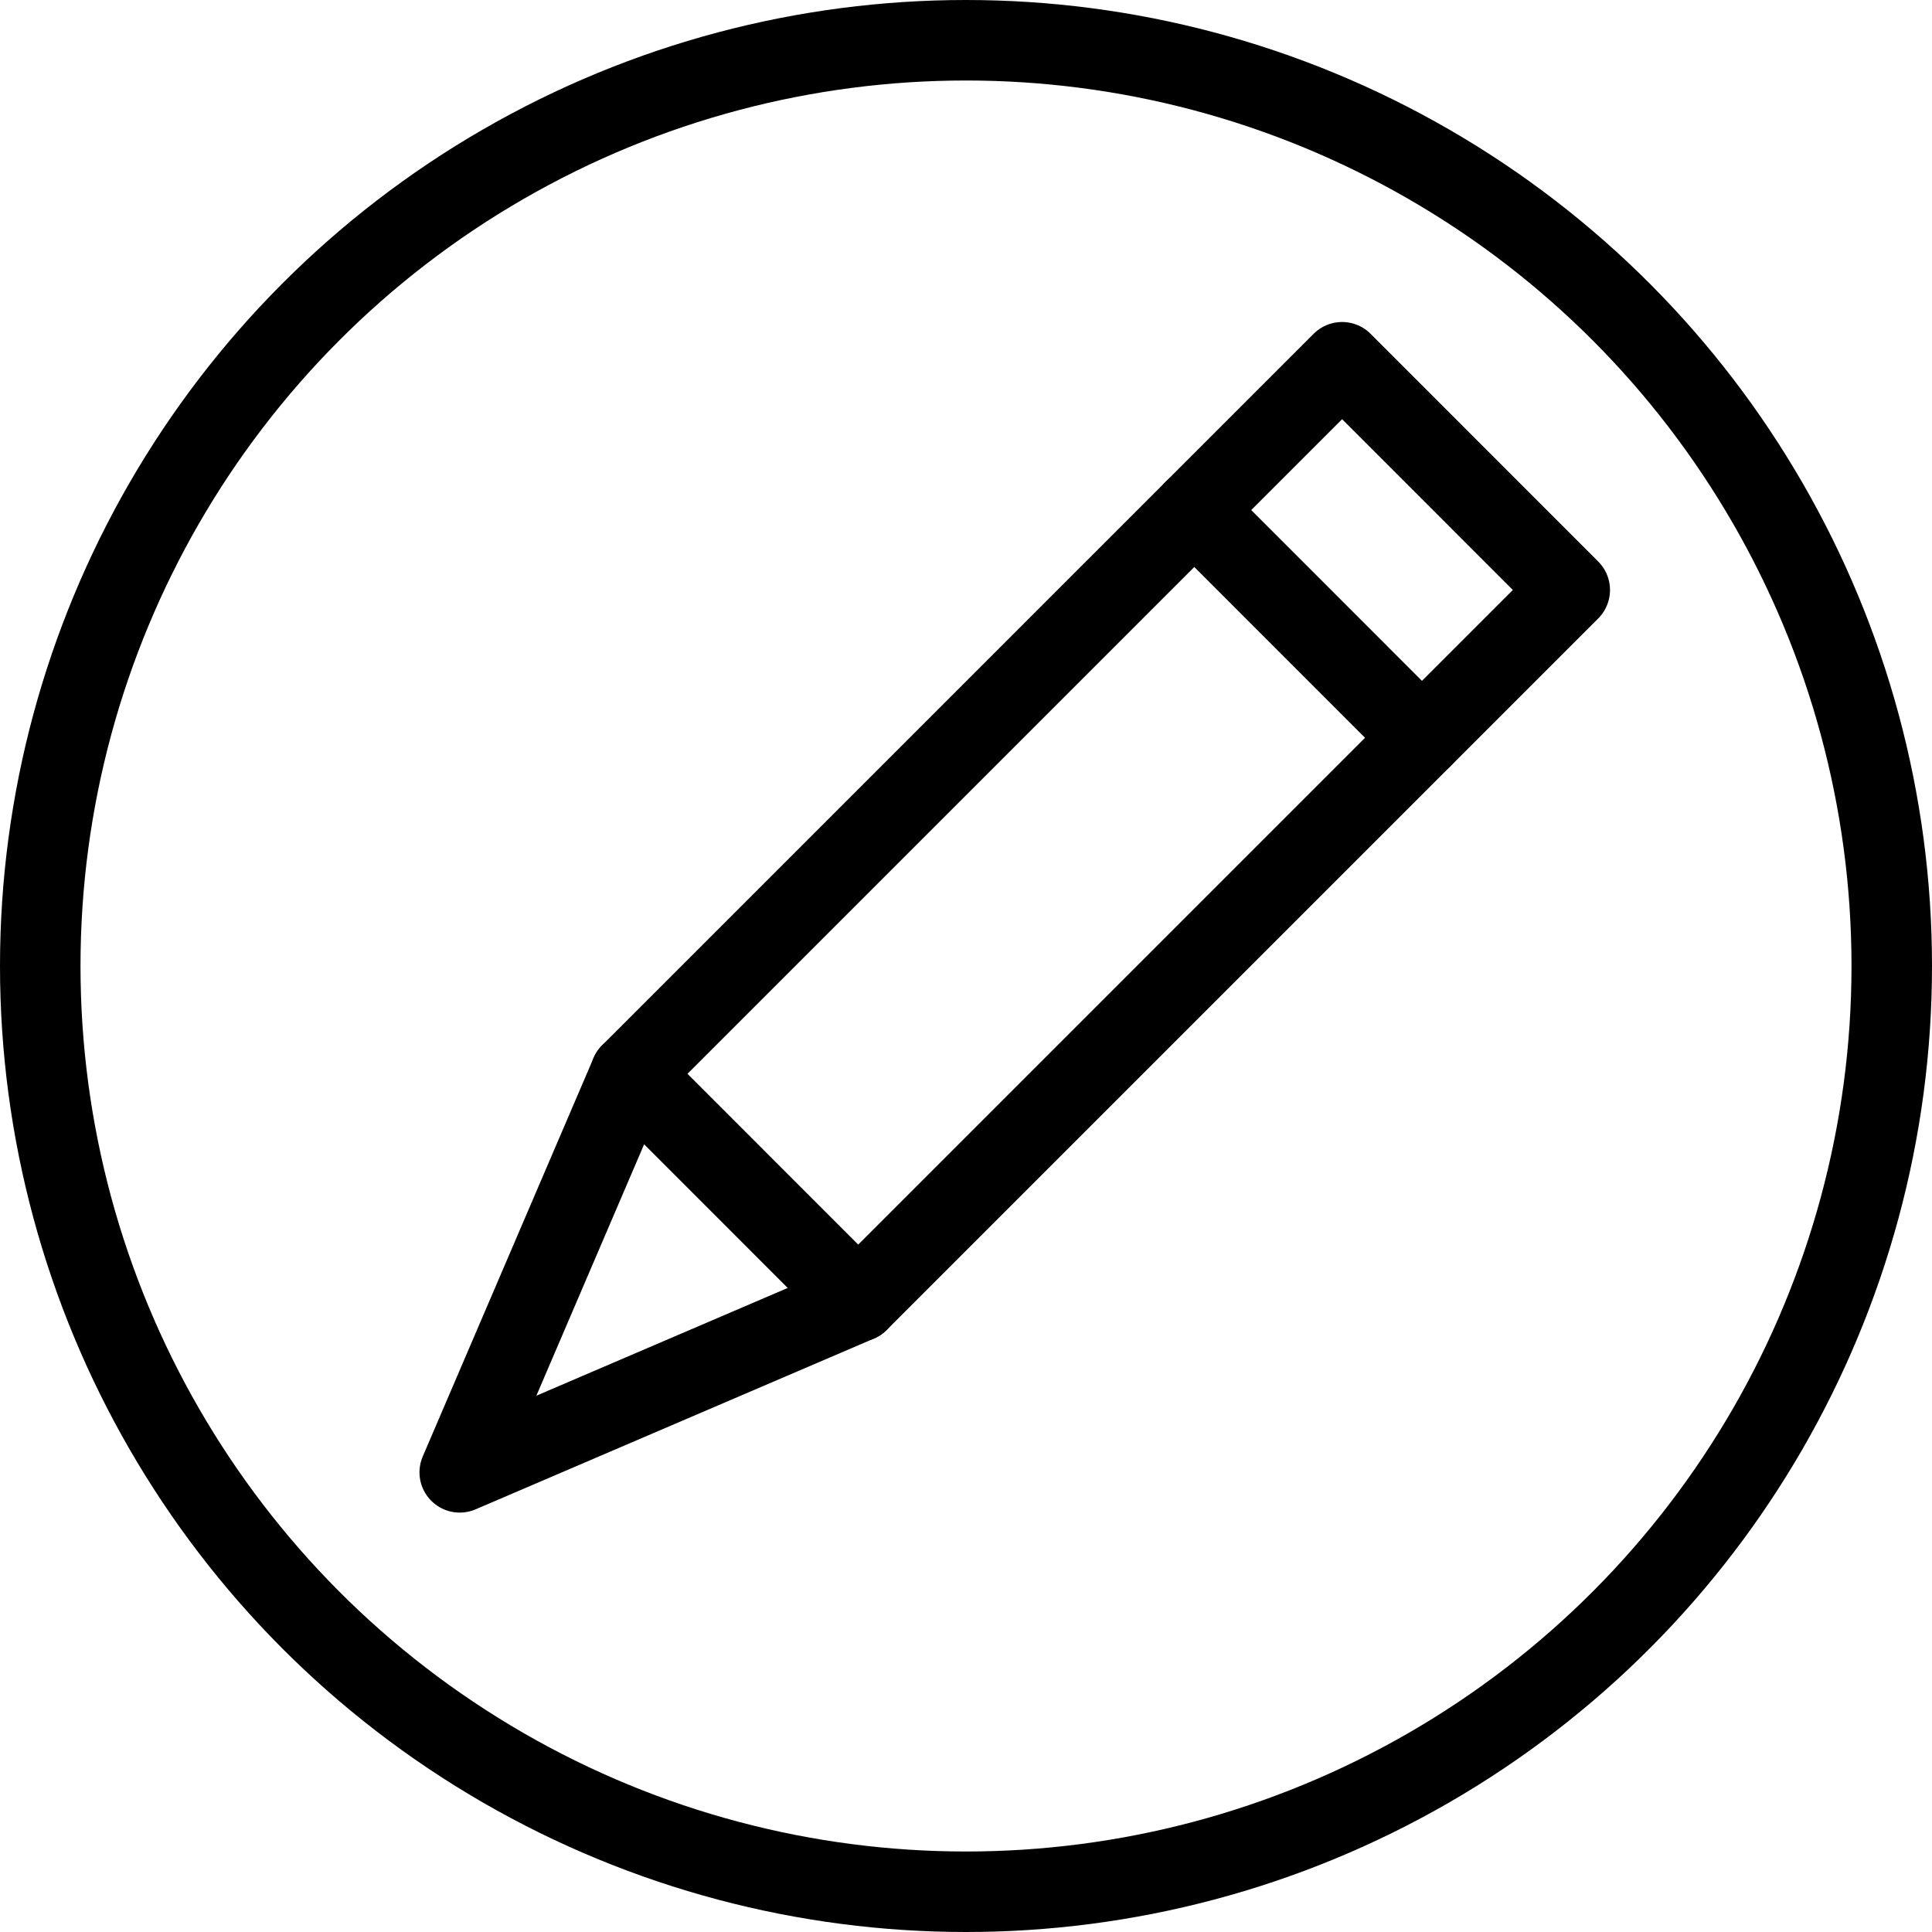 <?xml version="1.0" encoding="utf-8"?>
<!-- Generator: Adobe Illustrator 16.0.3, SVG Export Plug-In . SVG Version: 6.00 Build 0)  -->
<!DOCTYPE svg PUBLIC "-//W3C//DTD SVG 1.1//EN" "http://www.w3.org/Graphics/SVG/1.1/DTD/svg11.dtd">
<svg version="1.1" xmlns="http://www.w3.org/2000/svg" xmlns:xlink="http://www.w3.org/1999/xlink" x="0px" y="0px" width="24px"
	 height="24px" viewBox="0 0 24 24" enable-background="new 0 0 24 24" xml:space="preserve">
<g id="Outline_Icons_1_">
	<g id="Outline_Icons">
		<g>
			<polygon fill="none" stroke="#000000" stroke-linecap="round" stroke-linejoin="round" stroke-miterlimit="10" points="
				10.661,16.168 5.711,18.29 7.833,13.339 16.672,4.5 19.5,7.329 			"/>
			
				<line fill="none" stroke="#000000" stroke-linecap="round" stroke-linejoin="round" stroke-miterlimit="10" x1="17.664" y1="9.165" x2="14.836" y2="6.336"/>
			
				<line fill="none" stroke="#000000" stroke-linecap="round" stroke-linejoin="round" stroke-miterlimit="10" x1="10.661" y1="16.168" x2="7.833" y2="13.339"/>
			
				<circle fill="none" stroke="#000000" stroke-linecap="round" stroke-linejoin="round" stroke-miterlimit="10" cx="12" cy="12" r="11.5"/>
		</g>
	</g>
	<g id="New_icons_1_">
	</g>
</g>
<g id="Frames-24px">
	<rect fill="none" width="24" height="24"/>
</g>
</svg>
